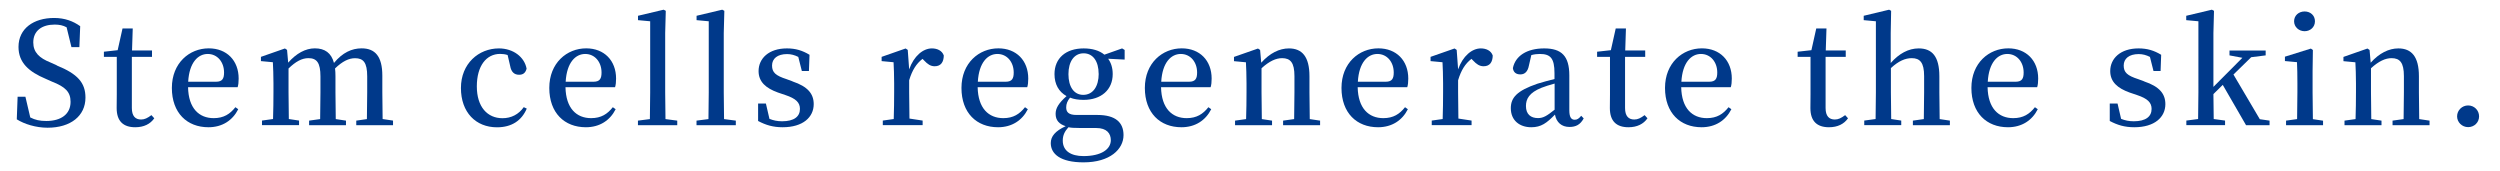 <?xml version="1.0" encoding="UTF-8"?><svg id="_カテゴリー" xmlns="http://www.w3.org/2000/svg" width="423" height="29" viewBox="0 0 423 29"><defs><style>.cls-1{fill:#fff;}.cls-1,.cls-2{stroke-width:0px;}.cls-2{fill:#00398a;}</style></defs><rect class="cls-1" width="423" height="29"/><path class="cls-2" d="M9.59,11.07c3.55,1.44,4.87,2.93,4.87,5.45,0,3.1-2.52,5.09-6.41,5.09-1.99,0-3.94-.62-5.21-1.42l.14-3.82h1.32l.82,3.5c.84.43,1.61.6,2.71.6,2.5,0,4.11-1.15,4.11-3.24,0-1.68-.89-2.54-3.17-3.43l-1.03-.46c-2.86-1.2-4.61-2.74-4.61-5.4,0-3.12,2.57-4.9,6.02-4.9,1.8,0,3.22.53,4.42,1.39l-.14,3.55h-1.34l-.82-3.36c-.62-.34-1.25-.46-2.02-.46-2.14,0-3.62,1.03-3.62,3.02,0,1.68,1.03,2.64,2.88,3.38l1.08.48Z"/><path class="cls-2" d="M26.1,20.02c-.67.96-1.75,1.51-3.22,1.51-2.02,0-3.14-1.03-3.14-3.24,0-.72.02-1.34.02-2.33v-6.34h-2.18v-.87l2.33-.26.82-3.67h1.73l-.12,3.72h3.38v1.08h-3.41v8.66c0,1.37.6,1.94,1.56,1.94.6,0,1.08-.24,1.75-.74l.48.53Z"/><path class="cls-2" d="M31.82,14.76c.07,3.58,1.87,5.23,4.34,5.23,1.7,0,2.76-.7,3.67-1.85l.48.34c-.96,1.9-2.71,3.05-5.04,3.05-3.62,0-6.19-2.42-6.19-6.65s2.98-6.7,6.24-6.7c3.05,0,5.06,2.06,5.06,5.11,0,.6-.05,1.08-.17,1.46h-8.4ZM36.54,13.83c1.1,0,1.37-.55,1.37-1.56,0-1.78-1.13-3.14-2.76-3.14s-3.12,1.42-3.31,4.7h4.71Z"/><path class="cls-2" d="M66.5,20.41v.77h-6.22v-.77l1.8-.26c.02-1.34.05-3.22.05-4.54v-2.69c0-2.35-.65-3.07-2.06-3.07-1.03,0-2.11.5-3.38,1.73.05.41.07.84.07,1.32v2.71c0,1.32.02,3.19.05,4.54l1.73.26v.77h-6.24v-.77l1.87-.26c.02-1.34.05-3.22.05-4.54v-2.67c0-2.3-.6-3.1-2.04-3.1-1.1,0-2.16.58-3.36,1.75v4.01c0,1.27.02,3.19.05,4.54l1.73.26v.77h-6.27v-.77l1.87-.26c.05-1.37.07-3.29.07-4.54v-1.54c0-1.51-.05-2.42-.1-3.53l-2.02-.19v-.72l4.06-1.42.36.24.19,2.16c1.37-1.56,2.93-2.42,4.51-2.42,1.68,0,2.79.77,3.24,2.47,1.44-1.75,3.02-2.47,4.68-2.47,2.28,0,3.5,1.37,3.5,4.61v2.81c0,1.32.02,3.19.05,4.54l1.75.26Z"/><path class="cls-2" d="M89.13,18.37c-.86,2.02-2.54,3.17-5.04,3.17-3.58,0-6.1-2.52-6.1-6.65s3-6.7,6.43-6.7c2.4,0,4.32,1.44,4.68,3.43-.19.72-.6,1.03-1.27,1.03-.84,0-1.34-.5-1.51-1.49l-.43-1.85c-.43-.14-.84-.19-1.27-.19-2.33,0-3.94,2.02-3.94,5.5s1.8,5.38,4.34,5.38c1.49,0,2.74-.65,3.6-1.87l.5.24Z"/><path class="cls-2" d="M95.68,14.76c.07,3.58,1.87,5.23,4.34,5.23,1.7,0,2.76-.7,3.67-1.85l.48.34c-.96,1.9-2.71,3.05-5.04,3.05-3.62,0-6.19-2.42-6.19-6.65s2.98-6.7,6.24-6.7c3.05,0,5.06,2.06,5.06,5.11,0,.6-.05,1.08-.17,1.46h-8.4ZM100.41,13.83c1.1,0,1.37-.55,1.37-1.56,0-1.78-1.13-3.14-2.76-3.14s-3.12,1.42-3.31,4.7h4.71Z"/><path class="cls-2" d="M114.59,20.41v.77h-6.65v-.77l2.02-.26c.02-1.49.05-3.07.05-4.54V3.6l-2.06-.19v-.74l4.34-1.03.36.19-.1,3.77v10.01c0,1.46.02,3.05.05,4.54l1.99.26Z"/><path class="cls-2" d="M124.5,20.41v.77h-6.65v-.77l2.02-.26c.02-1.49.05-3.07.05-4.54V3.6l-2.06-.19v-.74l4.34-1.03.36.19-.1,3.77v10.01c0,1.46.02,3.05.05,4.54l1.99.26Z"/><path class="cls-2" d="M134.1,13.78c2.57.86,3.58,2.09,3.58,3.84,0,2.21-1.82,3.91-5.26,3.91-1.61,0-2.83-.36-4.15-1.06v-2.95h1.32l.6,2.59c.65.26,1.32.41,2.14.41,2.02,0,3.02-.79,3.02-2.09,0-1.08-.67-1.75-2.47-2.35l-1.27-.43c-1.99-.72-3.26-1.78-3.26-3.62,0-2.14,1.73-3.84,4.8-3.84,1.49,0,2.62.36,3.82,1.08l-.1,2.74h-1.2l-.6-2.38c-.62-.31-1.22-.48-1.9-.48-1.63,0-2.54.77-2.54,1.94s.62,1.71,2.45,2.3l1.03.38Z"/><path class="cls-2" d="M153.83,11.74c.79-2.26,2.35-3.55,3.84-3.55.89,0,1.73.36,2.02,1.2-.02,1.1-.48,1.82-1.54,1.82-.72,0-1.22-.38-1.75-.94l-.31-.31c-1.06.82-1.75,1.92-2.26,3.62v2.02c0,1.25.02,3.12.05,4.46l2.23.34v.77h-6.74v-.77l1.85-.26c.05-1.37.07-3.29.07-4.54v-1.54c0-1.51-.05-2.42-.1-3.53l-2.02-.19v-.72l4.06-1.42.36.24.24,3.29Z"/><path class="cls-2" d="M165.42,14.76c.07,3.58,1.87,5.23,4.34,5.23,1.7,0,2.76-.7,3.67-1.85l.48.34c-.96,1.9-2.71,3.05-5.04,3.05-3.62,0-6.19-2.42-6.19-6.65s2.98-6.7,6.24-6.7c3.05,0,5.06,2.06,5.06,5.11,0,.6-.05,1.08-.17,1.46h-8.4ZM170.15,13.83c1.1,0,1.37-.55,1.37-1.56,0-1.78-1.13-3.14-2.76-3.14s-3.12,1.42-3.31,4.7h4.7Z"/><path class="cls-2" d="M190.29,10.08l-2.79-.14c.5.7.77,1.56.77,2.59,0,2.66-1.94,4.37-4.94,4.37-.86,0-1.63-.12-2.28-.38-.46.58-.65,1.06-.65,1.66,0,.79.41,1.27,1.75,1.27h3.53c3.07,0,4.42,1.27,4.42,3.41,0,2.38-2.28,4.61-6.77,4.61-3.91,0-5.54-1.42-5.54-3.26,0-1.13.74-2.04,2.52-2.86-1.1-.36-1.7-.98-1.7-2.09,0-.94.5-1.8,1.85-3-1.3-.72-2.04-1.99-2.04-3.72,0-2.69,1.92-4.35,4.94-4.35,1.46,0,2.66.36,3.5,1.06l3-1.06.43.26v1.63ZM182.53,21.65c-.77,0-1.25-.02-1.75-.12-.65.72-.96,1.37-.96,2.26,0,1.75,1.39,2.62,3.5,2.62,3.05,0,4.63-1.18,4.63-2.69,0-1.13-.67-2.06-2.47-2.06h-2.95ZM185.89,12.48c0-2.09-.94-3.46-2.54-3.46s-2.57,1.39-2.57,3.53.94,3.5,2.5,3.5c1.66,0,2.62-1.44,2.62-3.58Z"/><path class="cls-2" d="M196.45,14.76c.07,3.58,1.87,5.23,4.34,5.23,1.7,0,2.76-.7,3.67-1.85l.48.34c-.96,1.9-2.71,3.05-5.04,3.05-3.62,0-6.19-2.42-6.19-6.65s2.98-6.7,6.24-6.7c3.05,0,5.06,2.06,5.06,5.11,0,.6-.05,1.08-.17,1.46h-8.4ZM201.18,13.83c1.1,0,1.37-.55,1.37-1.56,0-1.78-1.13-3.14-2.76-3.14s-3.12,1.42-3.31,4.7h4.7Z"/><path class="cls-2" d="M223.36,20.41v.77h-6.26v-.77l1.87-.26c.02-1.34.05-3.22.05-4.54v-2.74c0-2.26-.67-3.03-2.09-3.03-1.03,0-2.16.5-3.48,1.71v4.06c0,1.27.02,3.19.05,4.54l1.73.26v.77h-6.26v-.77l1.87-.26c.05-1.37.07-3.29.07-4.54v-1.54c0-1.51-.05-2.42-.1-3.53l-2.02-.19v-.72l4.06-1.42.36.24.19,2.16c1.44-1.61,3.07-2.42,4.68-2.42,2.23,0,3.48,1.39,3.48,4.71v2.71c0,1.32.02,3.19.05,4.54l1.75.26Z"/><path class="cls-2" d="M229.72,14.76c.07,3.58,1.87,5.23,4.34,5.23,1.7,0,2.76-.7,3.67-1.85l.48.34c-.96,1.9-2.71,3.05-5.04,3.05-3.62,0-6.19-2.42-6.19-6.65s2.98-6.7,6.24-6.7c3.05,0,5.06,2.06,5.06,5.11,0,.6-.05,1.08-.17,1.46h-8.4ZM234.45,13.83c1.1,0,1.37-.55,1.37-1.56,0-1.78-1.13-3.14-2.76-3.14s-3.12,1.42-3.31,4.7h4.7Z"/><path class="cls-2" d="M246.71,11.74c.79-2.26,2.35-3.55,3.84-3.55.89,0,1.73.36,2.02,1.2-.02,1.1-.48,1.82-1.54,1.82-.72,0-1.22-.38-1.75-.94l-.31-.31c-1.06.82-1.75,1.92-2.26,3.62v2.02c0,1.25.02,3.12.05,4.46l2.23.34v.77h-6.74v-.77l1.85-.26c.05-1.37.07-3.29.07-4.54v-1.54c0-1.51-.05-2.42-.1-3.53l-2.02-.19v-.72l4.06-1.42.36.24.24,3.29Z"/><path class="cls-2" d="M267.97,20.02c-.58,1.08-1.34,1.46-2.42,1.46-1.34,0-2.21-.79-2.45-2.09-1.39,1.42-2.33,2.14-4.01,2.14-1.97,0-3.46-1.15-3.46-3.22,0-1.78,1.01-2.95,4.51-4.15.82-.24,1.87-.55,2.88-.79v-.98c0-2.57-.7-3.26-2.5-3.26-.43,0-.89.05-1.42.19l-.41,1.78c-.19,1.01-.7,1.49-1.44,1.49s-1.18-.36-1.27-1.06c.41-2.06,2.35-3.34,5.3-3.34s4.25,1.3,4.25,4.58v5.91c0,1.2.36,1.58.91,1.58.43,0,.7-.19,1.1-.67l.41.43ZM263.03,14.14c-.86.24-1.68.5-2.18.7-2.11.84-2.66,1.9-2.66,3.1,0,1.42.84,2.04,2.04,2.04.87,0,1.46-.34,2.81-1.42v-4.42Z"/><path class="cls-2" d="M278.75,20.02c-.67.96-1.75,1.51-3.22,1.51-2.02,0-3.14-1.03-3.14-3.24,0-.72.02-1.34.02-2.33v-6.34h-2.18v-.87l2.33-.26.82-3.67h1.73l-.12,3.72h3.38v1.08h-3.41v8.66c0,1.37.6,1.94,1.56,1.94.6,0,1.08-.24,1.75-.74l.48.53Z"/><path class="cls-2" d="M284.46,14.76c.07,3.58,1.87,5.23,4.34,5.23,1.71,0,2.76-.7,3.67-1.85l.48.34c-.96,1.9-2.71,3.05-5.04,3.05-3.62,0-6.19-2.42-6.19-6.65s2.98-6.7,6.24-6.7c3.05,0,5.06,2.06,5.06,5.11,0,.6-.05,1.08-.17,1.46h-8.4ZM289.19,13.83c1.1,0,1.37-.55,1.37-1.56,0-1.78-1.13-3.14-2.76-3.14s-3.12,1.42-3.31,4.7h4.71Z"/><path class="cls-2" d="M312.68,20.02c-.67.96-1.75,1.51-3.22,1.51-2.02,0-3.14-1.03-3.14-3.24,0-.72.02-1.34.02-2.33v-6.34h-2.18v-.87l2.33-.26.82-3.67h1.73l-.12,3.72h3.38v1.08h-3.41v8.66c0,1.37.6,1.94,1.56,1.94.6,0,1.08-.24,1.75-.74l.48.53Z"/><path class="cls-2" d="M329.92,20.41v.77h-6.26v-.77l1.85-.26c.02-1.34.05-3.22.05-4.54v-2.74c0-2.28-.7-3.03-2.09-3.03-1.08,0-2.21.46-3.53,1.68v4.08c0,1.27.02,3.19.05,4.54l1.7.26v.77h-6.26v-.77l1.92-.26c.02-1.37.05-3.29.05-4.54V3.6l-2.06-.19v-.74l4.3-1.03.34.19-.07,3.77v5.06c1.39-1.58,3-2.47,4.73-2.47,2.26,0,3.5,1.34,3.5,4.73v2.69c0,1.32.02,3.19.05,4.54l1.75.26Z"/><path class="cls-2" d="M336.3,14.76c.07,3.58,1.87,5.23,4.34,5.23,1.7,0,2.76-.7,3.67-1.85l.48.34c-.96,1.9-2.71,3.05-5.04,3.05-3.62,0-6.19-2.42-6.19-6.65s2.98-6.7,6.24-6.7c3.05,0,5.06,2.06,5.06,5.11,0,.6-.05,1.08-.17,1.46h-8.4ZM341.03,13.83c1.1,0,1.37-.55,1.37-1.56,0-1.78-1.13-3.14-2.76-3.14s-3.12,1.42-3.31,4.7h4.71Z"/><path class="cls-2" d="M362.8,13.78c2.57.86,3.58,2.09,3.58,3.84,0,2.21-1.82,3.91-5.26,3.91-1.61,0-2.83-.36-4.15-1.06v-2.95h1.32l.6,2.59c.65.26,1.32.41,2.14.41,2.02,0,3.02-.79,3.02-2.09,0-1.08-.67-1.75-2.47-2.35l-1.27-.43c-1.99-.72-3.26-1.78-3.26-3.62,0-2.14,1.73-3.84,4.8-3.84,1.49,0,2.62.36,3.82,1.08l-.1,2.74h-1.2l-.6-2.38c-.62-.31-1.22-.48-1.9-.48-1.63,0-2.54.77-2.54,1.94s.62,1.71,2.45,2.3l1.03.38Z"/><path class="cls-2" d="M384.01,20.41v.77h-3.98l-3.94-6.82-1.58,1.56c0,1.34.02,2.93.05,4.22l1.92.26v.77h-6.55v-.77l1.99-.26c.02-1.42.05-3.17.05-4.54V3.6l-2.06-.19v-.74l4.34-1.03.36.19-.1,3.77v9.1l4.9-4.92-2.18-.41v-.82h6.12v.82l-2.45.31-3,2.93,4.46,7.56,1.66.24Z"/><path class="cls-2" d="M393.06,20.41v.77h-6.26v-.77l1.87-.26c.02-1.37.05-3.29.05-4.54v-1.54c0-1.49-.02-2.4-.07-3.55l-2.04-.19v-.74l4.39-1.37.34.24-.05,3.58v3.58c0,1.27.02,3.19.05,4.54l1.73.26ZM388.16,3.6c0-.98.79-1.66,1.78-1.66s1.75.67,1.75,1.66-.79,1.68-1.75,1.68-1.78-.7-1.78-1.68Z"/><path class="cls-2" d="M411.08,20.41v.77h-6.26v-.77l1.87-.26c.02-1.34.05-3.22.05-4.54v-2.74c0-2.26-.67-3.03-2.09-3.03-1.03,0-2.16.5-3.48,1.71v4.06c0,1.27.02,3.19.05,4.54l1.73.26v.77h-6.26v-.77l1.87-.26c.05-1.37.07-3.29.07-4.54v-1.54c0-1.51-.05-2.42-.1-3.53l-2.02-.19v-.72l4.06-1.42.36.24.19,2.16c1.44-1.61,3.07-2.42,4.68-2.42,2.23,0,3.48,1.39,3.48,4.71v2.71c0,1.32.02,3.19.05,4.54l1.75.26Z"/><path class="cls-2" d="M415.74,19.69c0-1.03.84-1.85,1.87-1.85s1.85.82,1.85,1.85-.82,1.82-1.85,1.82-1.87-.82-1.87-1.82Z"/></svg>